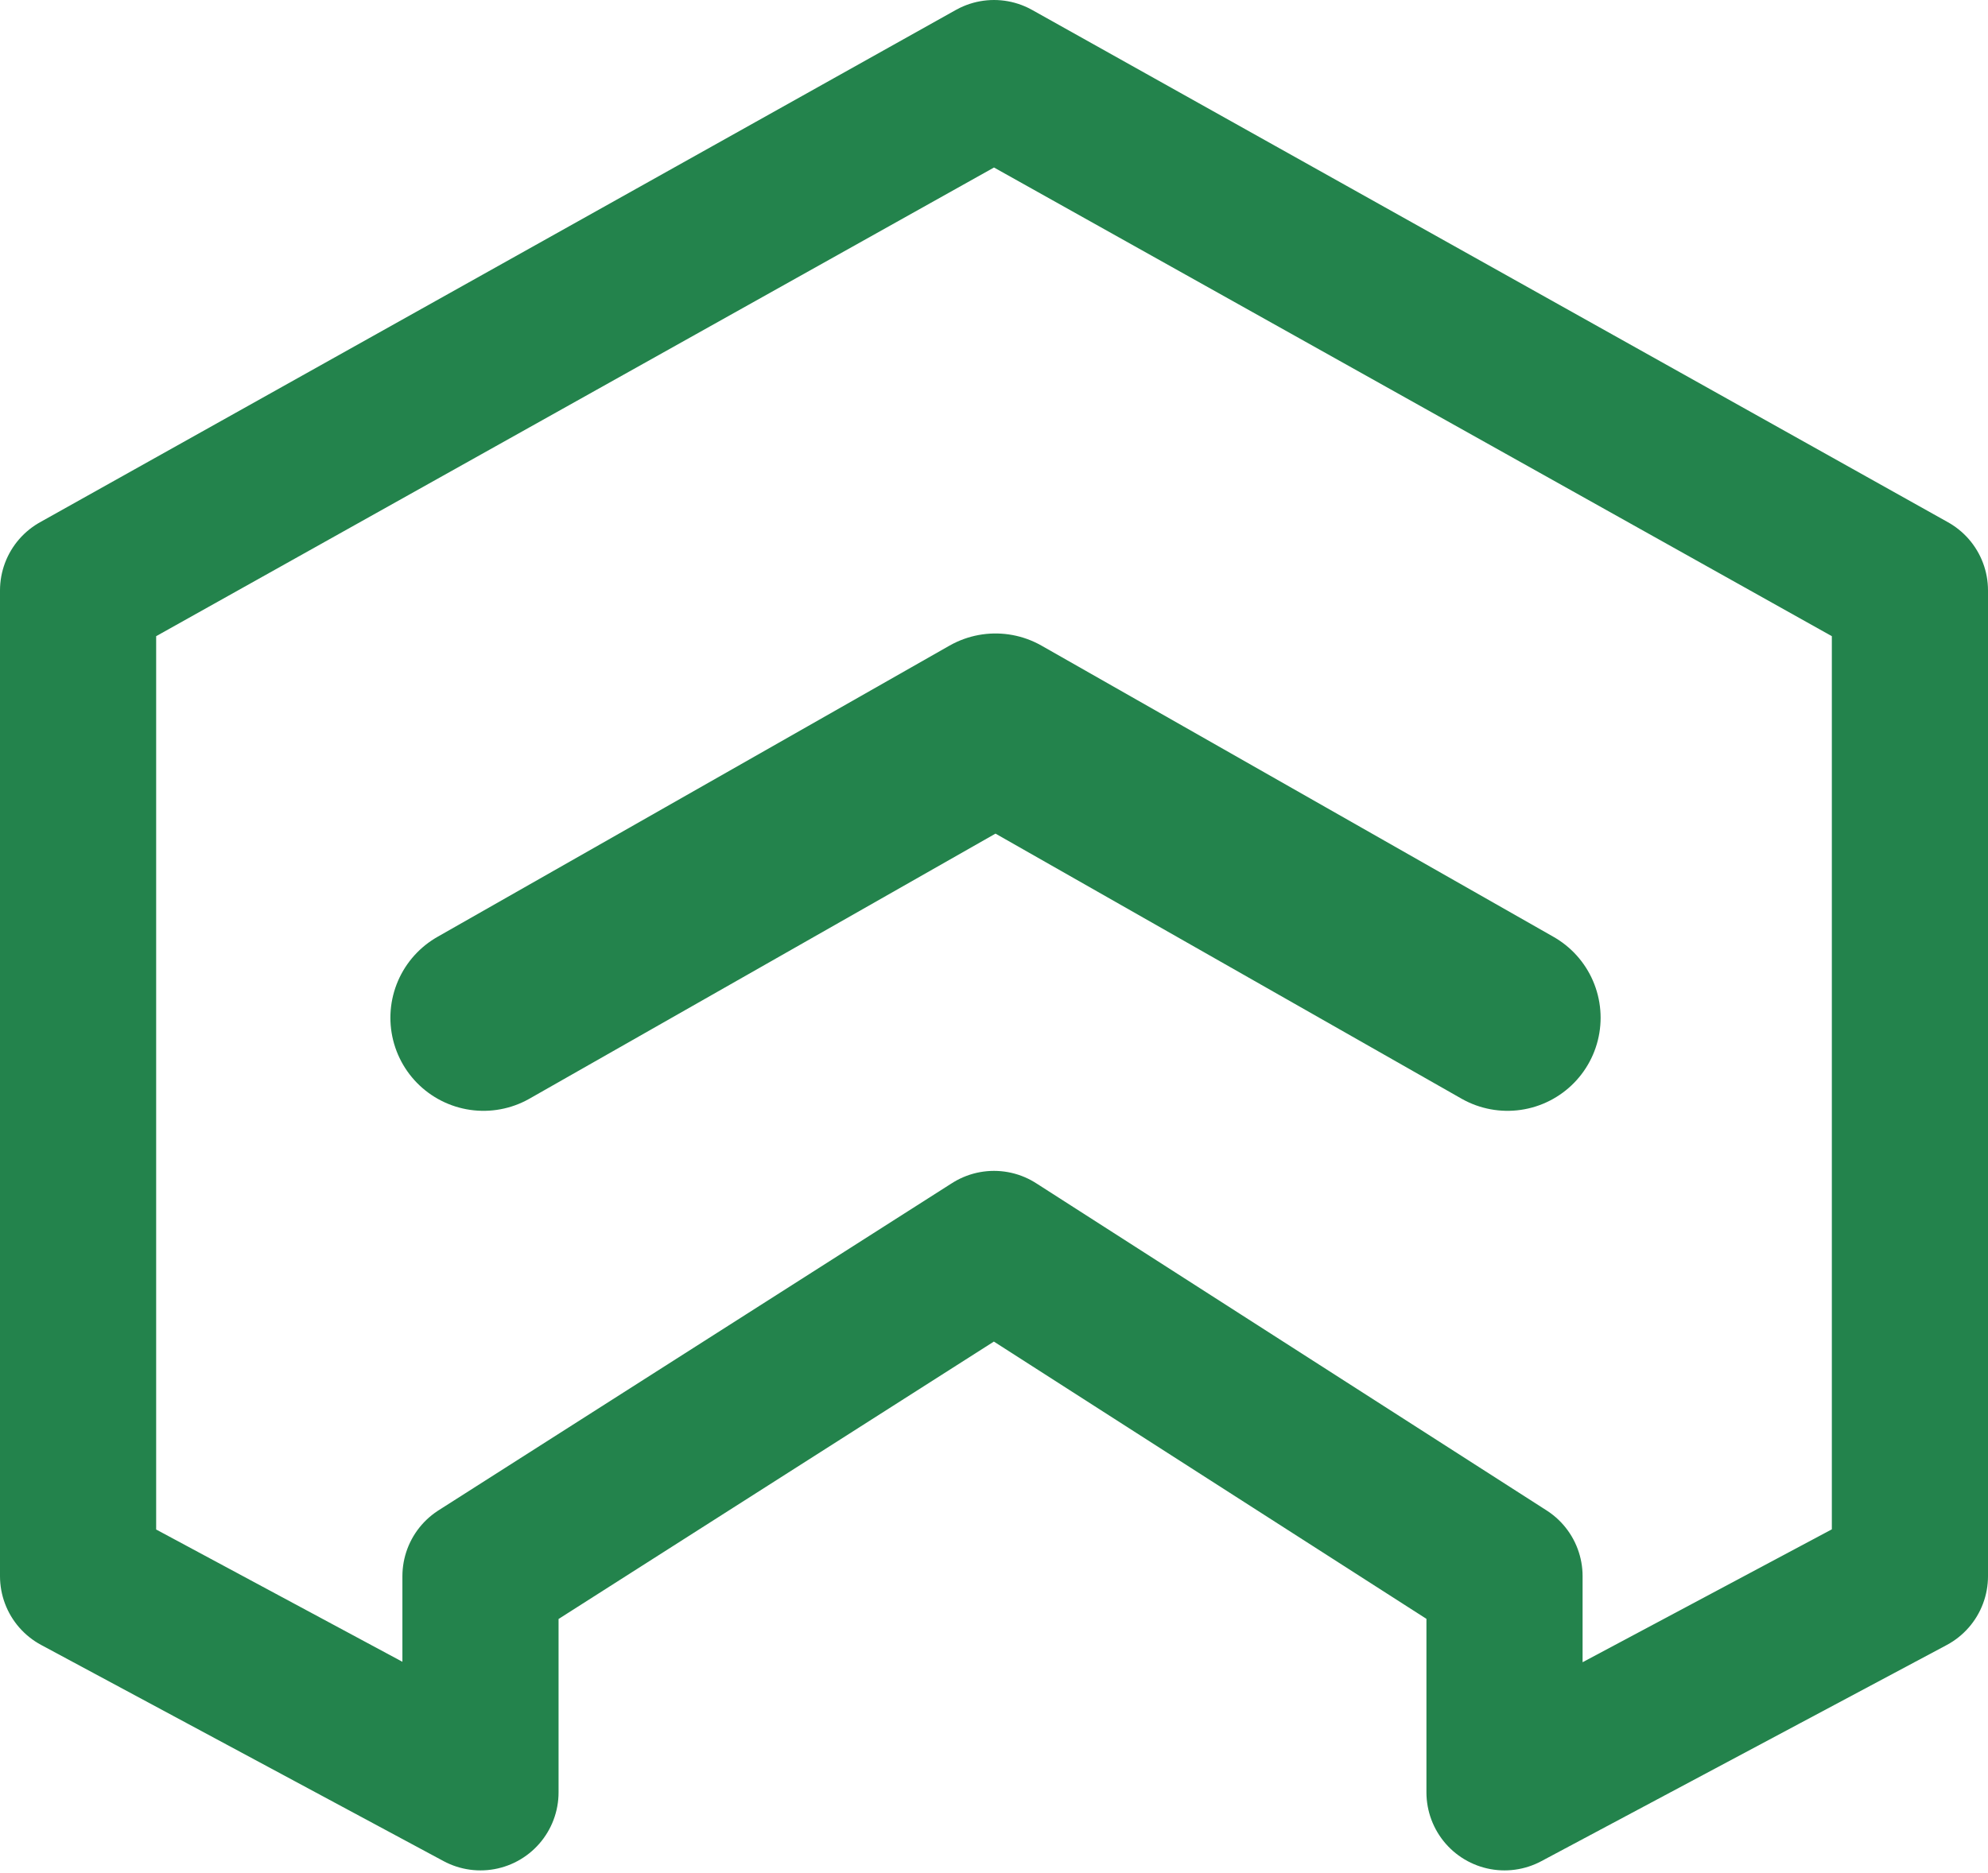 <?xml version="1.0" encoding="UTF-8"?>
<svg width="662px" height="624px" viewBox="0 0 662 624" version="1.1" xmlns="http://www.w3.org/2000/svg" xmlns:xlink="http://www.w3.org/1999/xlink">
    <title>Group</title>
    <g id="Page-1" stroke="none" stroke-width="1" fill="none" fill-rule="evenodd" stroke-linecap="round" stroke-linejoin="round">
        <g id="Group" transform="translate(26, 26)" stroke="#23834C">
            <polygon id="Path" stroke-width="52" points="305 0 610 170.655 610 499 475 571 475 499 305 390 134 499 134 571 0 499 0 170.655"></polygon>
            <polyline id="Path" stroke-width="62" points="135 313 305.5 216 476 313"></polyline>
        </g>
    </g>
</svg>